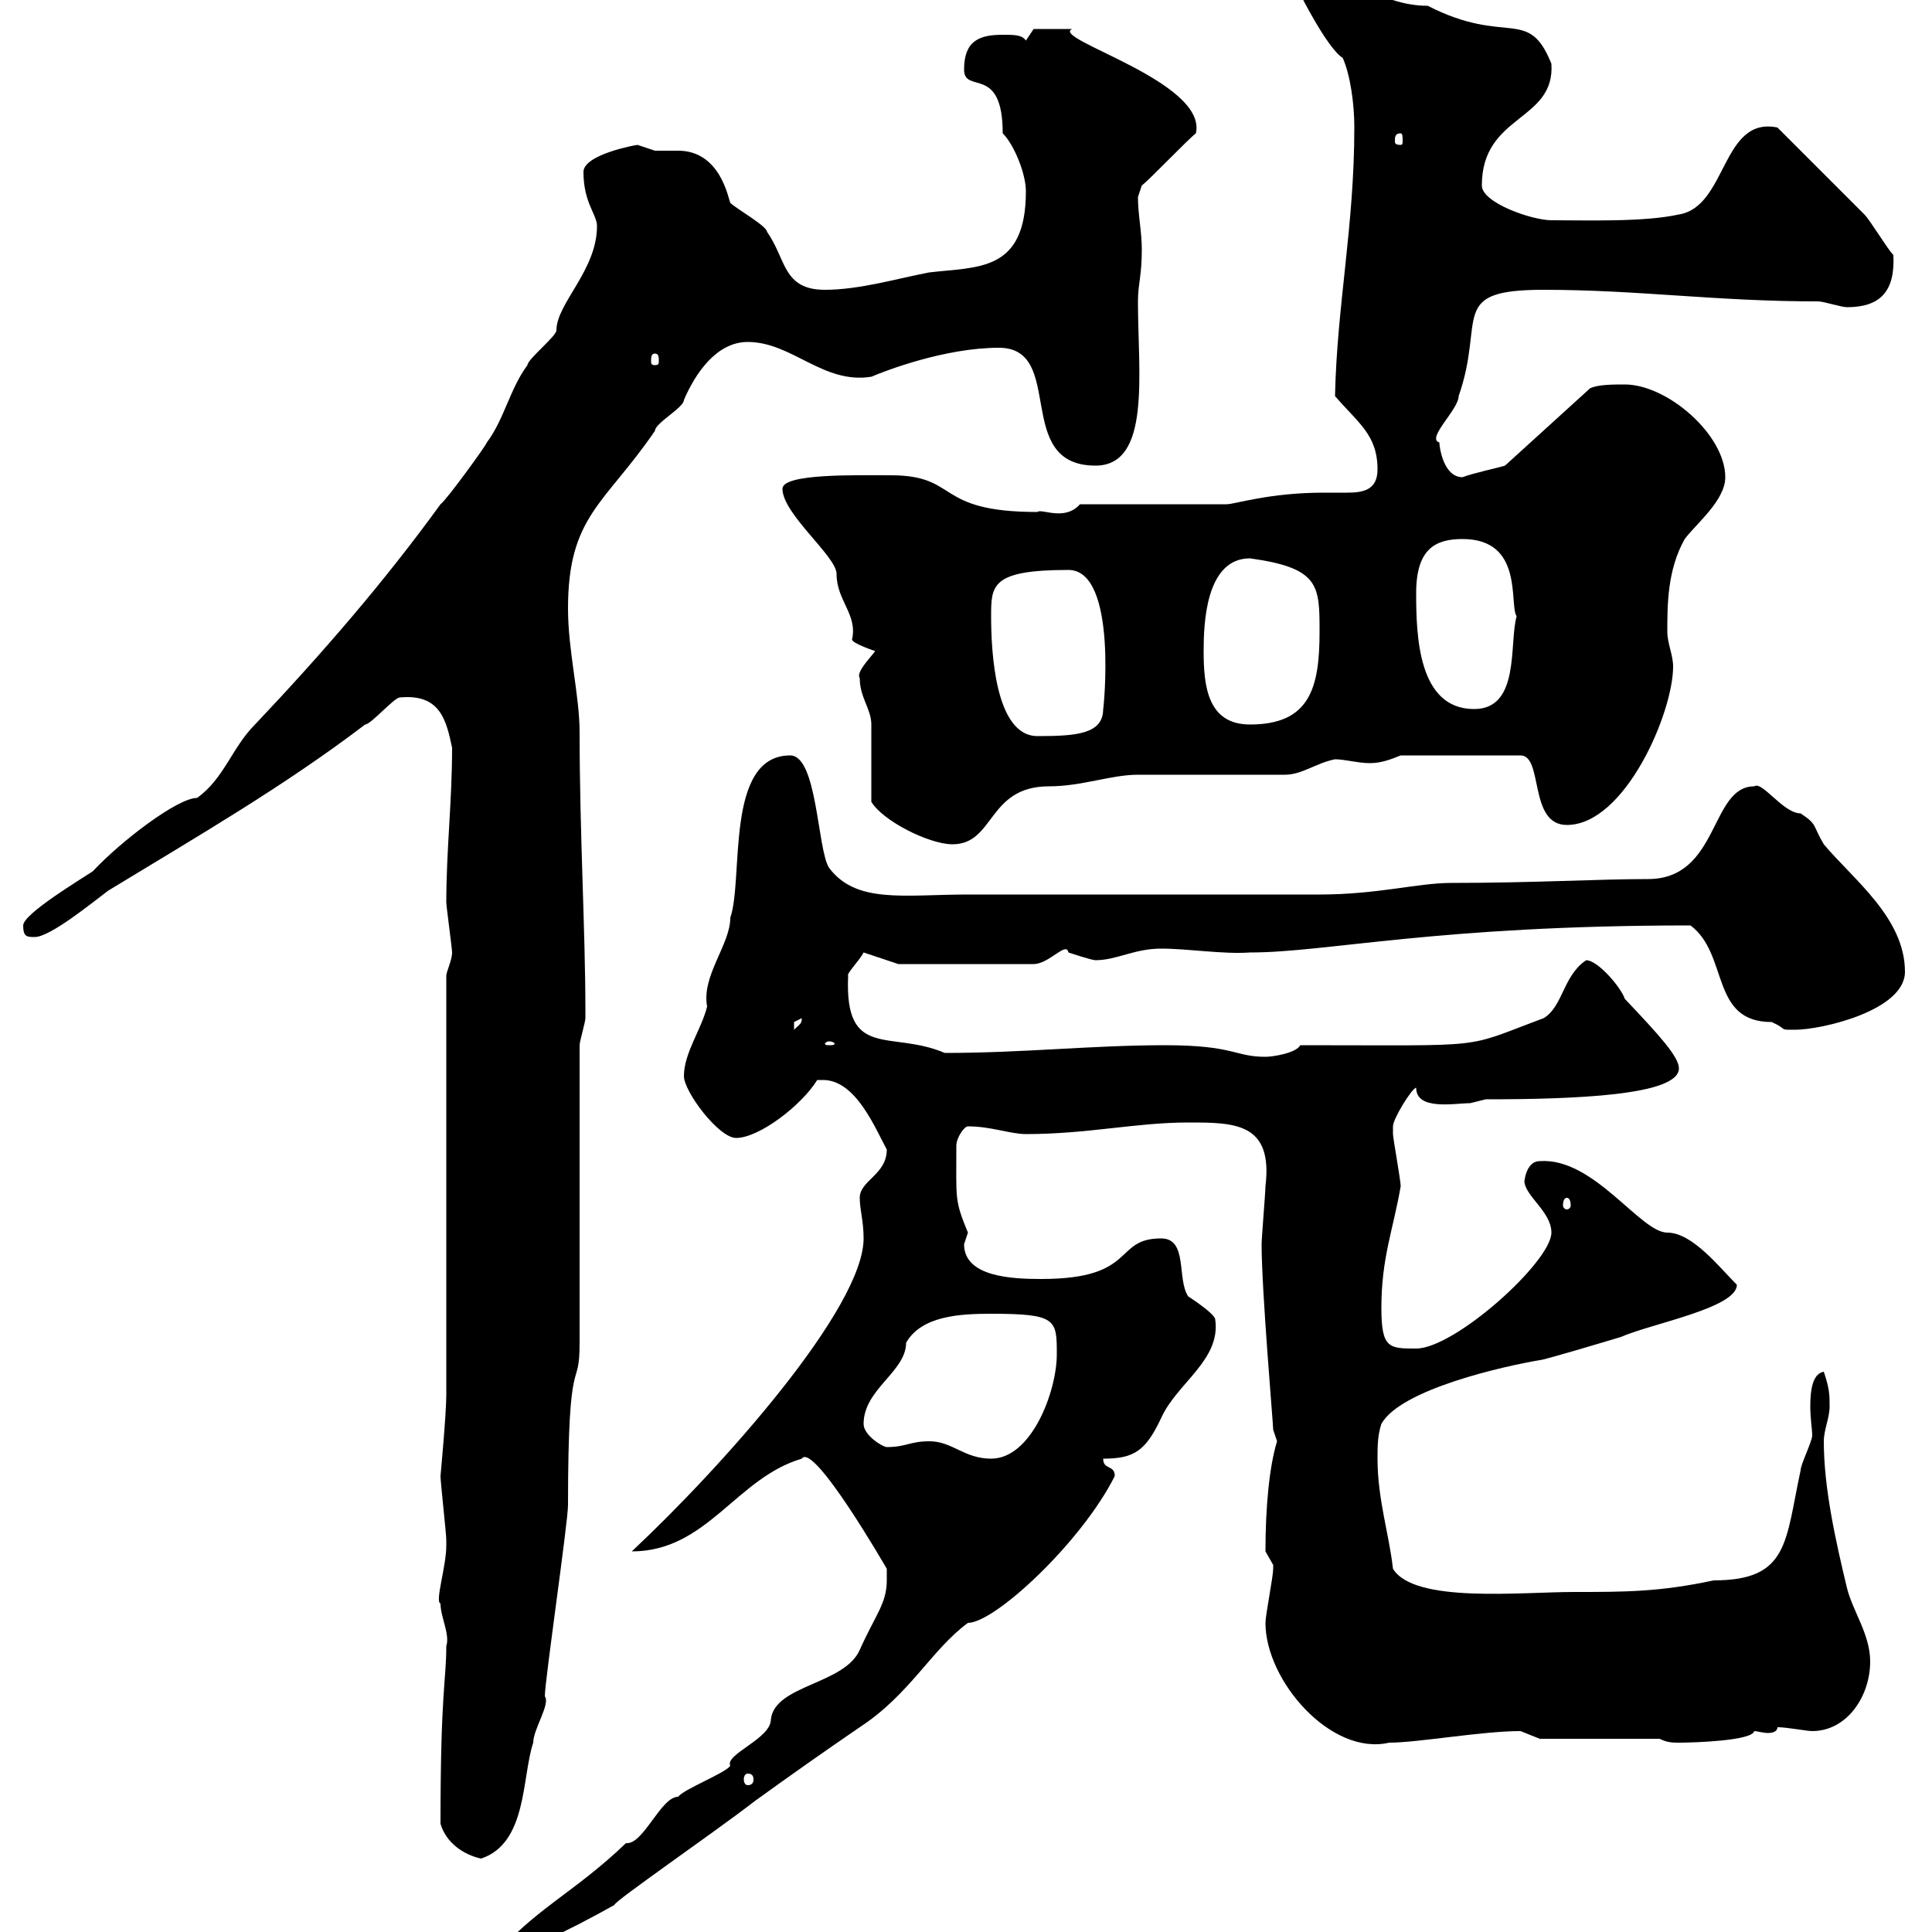 <svg xmlns="http://www.w3.org/2000/svg" xmlns:xlink="http://www.w3.org/1999/xlink" width="300" height="300"><path d="M137.70 245.40C137.70 249 135.90 250.80 133.50 256.20C131.10 261.60 120.30 261.60 119.70 267C119.70 270 112.50 272.40 113.40 274.20C112.50 275.40 106.20 277.80 105.30 279C102.60 279 99.90 286.50 97.20 286.20C89.10 294 82.50 296.70 76.50 304.20C79.20 304.20 88.50 299.70 95.40 295.80C95.40 295.20 110.70 284.70 117.30 279.60C122.70 275.70 127.80 272.10 133.50 268.20C141.30 263.10 144.60 256.20 150.30 252C154.50 252 168 239.40 173.10 229.20C173.10 227.40 171.30 228.30 171.30 226.50C176.10 226.50 177.90 225.30 180.30 220.20C182.70 214.80 189.60 211.20 188.70 204.90C188.70 204 184.50 201.30 184.50 201.30C182.70 198.60 184.50 192.30 180.30 192.30C172.80 192.30 176.70 198.60 161.70 198.60C157.20 198.60 149.70 198.30 149.70 193.20C149.70 193.20 150.30 191.40 150.30 191.40C148.20 186.30 148.50 186.30 148.50 177.90C148.50 176.70 149.70 174.90 150.30 174.90C153.90 174.90 156.90 176.10 159.30 176.10C168.90 176.10 176.40 174.30 184.50 174.30C191.70 174.30 197.70 174.30 196.50 184.20C196.50 185.10 195.90 192.30 195.90 193.20C195.90 200.40 197.70 221.10 197.70 222C197.70 222 198.30 223.80 198.30 223.80C197.10 227.70 196.50 234 196.50 240.90C196.50 240.90 197.70 243 197.70 243C197.70 243.60 197.70 243.60 197.70 243.60C197.70 244.80 196.50 250.80 196.50 252C196.50 261 206.70 272.70 215.70 270.60C220.20 270.60 230.10 268.80 236.10 268.80C236.10 268.80 239.10 270 239.10 270L257.70 270C258.90 270.60 259.80 270.60 260.70 270.60C263.10 270.60 272.10 270.30 272.40 268.80C272.70 268.80 273.90 269.10 274.50 269.10C275.40 269.10 276 268.80 276 268.20C277.50 268.20 280.50 268.80 281.40 268.80C286.80 268.80 290.40 263.40 290.40 258C290.40 253.80 287.70 250.20 286.80 246.60C285 239.10 283.20 231 283.20 223.80C283.20 222 284.10 220.20 284.10 218.40C284.10 216.60 284.10 215.70 283.20 213C281.40 213.30 281.10 216 281.10 218.40C281.10 220.20 281.40 222 281.40 222.90C281.40 223.80 279.60 227.40 279.60 228.30C277.20 239.40 277.80 245.40 266.10 245.40C257.70 247.20 252.30 247.20 244.50 247.20C236.10 247.20 219.60 249 216.30 243.60C215.70 238.20 213.90 232.80 213.90 226.50C213.90 224.70 213.90 222.90 214.50 221.10C217.50 215.70 233.70 212.10 239.10 211.20C239.70 211.20 248.70 208.50 251.70 207.60C256.50 205.50 269.70 203.10 269.70 199.50C267 196.80 262.80 191.40 258.90 191.40C254.70 191.40 247.50 179.70 239.10 180.30C236.70 180.30 236.70 184.20 236.70 183.30C236.70 185.70 240.90 188.10 240.90 191.40C240.90 195.90 225.90 209.40 219.90 209.40C215.70 209.40 214.50 209.40 214.50 203.10C214.50 195.30 216.30 191.10 217.50 184.20C217.50 183.30 216.30 176.70 216.30 176.10C216.30 176.10 216.30 176.10 216.30 174.90C216.30 173.70 219.30 168.90 219.90 168.90C219.90 172.50 225.90 171.30 228.30 171.30C228.30 171.30 230.70 170.70 230.70 170.70C244.50 170.70 260.70 170.10 260.70 165.90C260.70 164.10 257.70 160.80 252.30 155.10C251.70 153.30 248.10 149.10 246.30 149.10C242.70 151.50 242.70 156.30 239.70 158.10C226.80 162.90 231.90 162.30 201.90 162.30C201.30 163.50 197.70 164.10 196.50 164.10C191.70 164.10 191.70 162.30 180.90 162.30C169.50 162.30 159 163.50 146.70 163.50C138.30 159.90 131.10 164.70 131.70 151.50C131.40 151.20 133.50 149.10 134.10 147.90C134.10 147.90 139.50 149.70 139.50 149.70L160.50 149.70C162.90 149.70 165.60 146.10 165.90 147.90C165.90 147.90 169.50 149.10 170.10 149.10C173.40 149.10 176.10 147.30 180.30 147.30C184.50 147.30 189.90 148.20 194.10 147.90C206.10 147.90 222.90 143.70 262.50 143.70C268.50 148.20 265.50 158.70 275.10 158.70C277.80 159.90 276 159.90 278.70 159.90C282.90 159.90 295.80 156.90 295.80 150.90C295.80 142.50 287.70 136.50 283.20 131.10C281.40 128.10 282.30 128.10 279.60 126.30C276.90 126.30 273.60 121.20 272.40 122.10C265.50 122.10 267 136.50 255.90 136.50C248.10 136.50 238.20 137.10 225.30 137.10C220.20 137.10 213.90 138.90 204.90 138.90C201.90 138.90 189.30 138.90 186.90 138.90L153.30 138.90L150.30 138.90C140.40 138.90 132.90 140.40 128.70 134.70C126.90 131.70 126.90 117.30 122.70 117.30C112.50 117.30 115.50 136.50 113.40 142.50C113.40 146.70 108.90 151.50 109.80 156.30C108.90 159.90 106.20 163.50 106.20 167.10C106.20 169.50 111.60 176.70 114.30 176.70C117.90 176.70 124.50 171.60 126.90 167.70C127.50 167.70 127.50 167.70 127.80 167.70C132.90 167.70 135.90 175.20 137.70 178.50C137.70 182.40 133.50 183.30 133.50 186C133.50 187.80 134.10 189.60 134.10 192.30C134.10 203.10 112.20 227.70 98.10 240.90C109.80 240.90 114.30 229.50 124.50 226.50C126.30 223.80 137.70 243.60 137.70 243.60C137.70 243.60 137.70 245.40 137.70 245.40ZM81 300.60C81.30 300.60 81.60 300.90 81.60 301.50C81.60 302.10 81.30 302.40 81 302.40C80.70 302.40 80.10 302.10 80.10 301.50C80.10 300.90 80.70 300.60 81 300.60ZM68.40 283.20C69.30 286.20 72 288 74.70 288.60C81.90 286.20 81 276 82.80 270.60C82.80 268.50 85.50 264.60 84.60 263.40C84.60 261 88.20 236.40 88.20 233.70C88.20 208.50 90 216.60 90 208.50L90 162.30C90 161.70 90.90 158.70 90.90 158.10C90.90 156.90 90.90 156.90 90.90 156.90C90.90 144.60 90 129.30 90 113.70C90 108 88.20 101.10 88.20 94.50C88.20 80.10 93.90 78.30 101.70 66.90C101.70 65.70 106.20 63.30 106.20 62.10C108 57.90 111.30 53.10 116.10 53.10C123 53.10 127.80 59.70 135.30 58.50C137.40 57.60 146.70 54 155.10 54C165.60 54 157.20 72.30 170.10 72.30C178.80 72.30 176.70 57.90 176.70 46.80C176.70 44.10 177.30 42.90 177.30 38.70C177.30 36 176.70 33.30 176.70 30.60C176.70 30.60 177.30 28.80 177.30 28.80C178.50 27.90 184.50 21.60 185.70 20.70C187.50 12.60 162.90 6 166.50 4.50C165.90 4.50 161.10 4.50 160.50 4.50L159.30 6.30C158.70 5.40 157.50 5.40 155.70 5.40C152.10 5.40 149.70 6.30 149.70 10.80C149.70 14.70 155.70 9.90 155.70 20.70C157.50 22.50 159.30 27 159.30 29.70C159.30 42.30 151.80 41.40 144.30 42.30C139.50 43.20 133.50 45 128.10 45C121.50 45 122.10 40.20 119.10 36C119.10 35.10 114.30 32.40 113.40 31.50C113.10 30.90 111.90 23.40 105.30 23.40C104.40 23.40 103.20 23.40 101.70 23.40C101.70 23.40 99 22.50 99 22.50C98.70 22.50 90.60 24 90.60 26.70C90.60 31.50 92.70 33.30 92.70 35.10C92.70 42 86.40 47.10 86.40 51.30C86.40 52.20 81.90 55.80 81.90 56.70C79.20 60.30 78.30 65.10 75.60 68.70C75.60 69 69.30 77.70 68.40 78.30C59.70 90.30 50.10 101.40 39.60 112.50C36 116.10 34.80 120.90 30.60 123.90C27.60 123.90 18.90 130.50 14.40 135.30C12.60 136.50 3.60 141.90 3.60 143.70C3.60 145.50 4.20 145.50 5.40 145.50C7.80 145.50 14.40 140.10 16.80 138.30C30.60 129.90 44.10 122.10 56.70 112.50C57.60 112.50 61.20 108.30 62.10 108.30C68.40 107.70 69.30 111.90 70.20 116.10C70.20 124.50 69.30 132 69.30 140.10C69.30 140.70 70.20 147.30 70.20 147.90C70.20 149.10 69.30 150.90 69.30 151.50L69.30 216.60C69.30 219.60 68.40 229.20 68.40 229.20C68.40 230.10 69.30 238.20 69.30 239.10C69.30 239.10 69.30 239.10 69.30 240C69.30 243.30 67.50 248.70 68.40 249C68.40 251.10 69.90 253.80 69.30 255.60C69.30 261 68.40 262.50 68.40 283.20ZM116.10 275.40C116.70 275.40 117 275.70 117 276.30C117 276.90 116.70 277.20 116.10 277.20C115.80 277.20 115.50 276.90 115.50 276.30C115.50 275.70 115.80 275.40 116.10 275.40ZM144.30 223.80C141.30 223.80 140.70 224.70 137.70 224.70C137.10 224.70 134.10 222.90 134.10 221.10C134.10 215.70 140.70 213 140.70 208.50C143.10 204.30 149.10 204 153.90 204C164.10 204 164.10 204.90 164.10 210.30C164.10 216 160.20 226.50 153.90 226.50C149.70 226.50 147.90 223.80 144.30 223.80ZM243.30 186C243.60 186 243.90 186.30 243.90 187.20C243.90 187.50 243.60 187.80 243.30 187.80C243 187.80 242.70 187.50 242.70 187.20C242.70 186.30 243 186 243.30 186ZM128.70 161.70C129.30 161.70 129.60 162 129.60 162C129.60 162.30 129.30 162.30 128.70 162.30C128.40 162.30 128.10 162.30 128.10 162C128.10 162 128.40 161.70 128.70 161.70ZM124.50 158.10C124.50 159 124.20 159 123.30 159.90C123.30 159.90 123.30 159.90 123.30 158.70C123.30 158.70 124.50 158.10 124.50 158.10ZM135.30 124.50C137.10 127.50 144.30 131.10 147.90 131.10C154.50 131.10 153.30 122.10 162.90 122.10C168 122.10 172.50 120.30 176.70 120.30C180.30 120.30 195.90 120.30 199.50 120.30C202.20 120.30 204.30 118.50 207.30 117.90C208.80 117.90 210.90 118.50 212.70 118.50C214.50 118.50 216 117.90 217.50 117.30L236.10 117.30C239.70 117.30 237.30 128.10 243.30 128.10C252.30 128.10 259.80 110.70 259.80 103.50C259.80 101.70 258.90 99.90 258.90 98.10C258.90 93.90 258.90 88.50 261.60 83.70C263.40 81.30 267.90 77.70 267.90 74.10C267.90 67.50 258.90 59.70 252.30 59.70C250.50 59.70 248.10 59.70 246.90 60.30L233.70 72.30C232.80 72.60 228.60 73.50 227.10 74.10C224.10 74.10 223.50 69.30 223.50 68.70C221.40 68.10 226.50 63.60 226.50 61.50C230.70 49.50 224.70 45 239.70 45C254.40 45 266.40 46.80 282.30 46.80C283.20 46.80 285.90 47.70 286.80 47.70C291.90 47.70 294.30 45.30 294 39.60C293.10 38.70 290.40 34.20 289.50 33.30C287.70 31.50 277.80 21.60 276 19.80C267.30 18 268.20 32.10 260.70 33.30C255.30 34.50 246.60 34.20 240.90 34.20C237.90 34.20 230.10 31.50 230.10 28.80C230.10 17.70 241.50 18.90 240.90 9.90C237.30 0.90 234 7.20 221.70 0.90C213.90 0.90 208.80-4.80 201.90-4.80L201.90-0.90C201.90-0.90 206.10 7.50 208.50 9C209.70 11.70 210.30 16.20 210.30 19.80C210.30 35.10 207.60 47.40 207.30 61.50C210.90 65.70 213.90 67.50 213.90 72.90C213.90 76.20 211.50 76.50 209.10 76.50C207.60 76.50 206.70 76.50 205.50 76.50C197.10 76.50 191.70 78.30 190.50 78.30L167.70 78.30C165.30 81 161.70 78.90 161.10 79.50C144.90 79.50 149.10 73.80 138.30 73.80C132.90 73.80 121.50 73.50 121.50 75.90C121.50 79.80 129.90 86.40 129.90 89.10C129.90 93.30 133.20 95.40 132.30 99.30C132.30 99.90 135.90 101.10 135.90 101.10C135 102.30 132.90 104.40 133.50 105.30C133.50 108.30 135.30 110.10 135.30 112.50C135.30 114.30 135.30 122.70 135.30 124.50ZM153.90 95.70C153.90 90.90 153.90 88.50 165.90 88.50C173.70 88.50 171.30 110.70 171.30 110.10C171.30 114 167.10 114.30 161.10 114.30C154.50 114.30 153.90 101.10 153.90 95.70ZM186.90 101.10C186.90 96.90 187.20 86.70 194.10 86.70C204.90 88.20 204.90 90.90 204.90 98.10C204.90 106.80 203.40 112.50 194.10 112.50C187.50 112.50 186.90 106.50 186.90 101.10ZM219.90 92.10C219.90 85.20 222.90 83.70 227.10 83.70C236.70 83.70 234.30 93.90 235.50 95.70C234.30 99.90 236.10 110.10 228.90 110.10C220.20 110.10 219.90 98.70 219.90 92.10ZM101.70 54.90C102.30 54.90 102.30 55.50 102.30 56.10C102.30 56.40 102.30 56.70 101.70 56.70C101.10 56.70 101.10 56.40 101.10 56.10C101.10 55.50 101.10 54.90 101.70 54.90ZM217.50 20.70C217.80 20.70 217.80 21.30 217.80 21.90C217.80 22.20 217.80 22.50 217.50 22.50C216.60 22.50 216.60 22.20 216.60 21.90C216.60 21.30 216.60 20.70 217.50 20.70Z"/></svg>